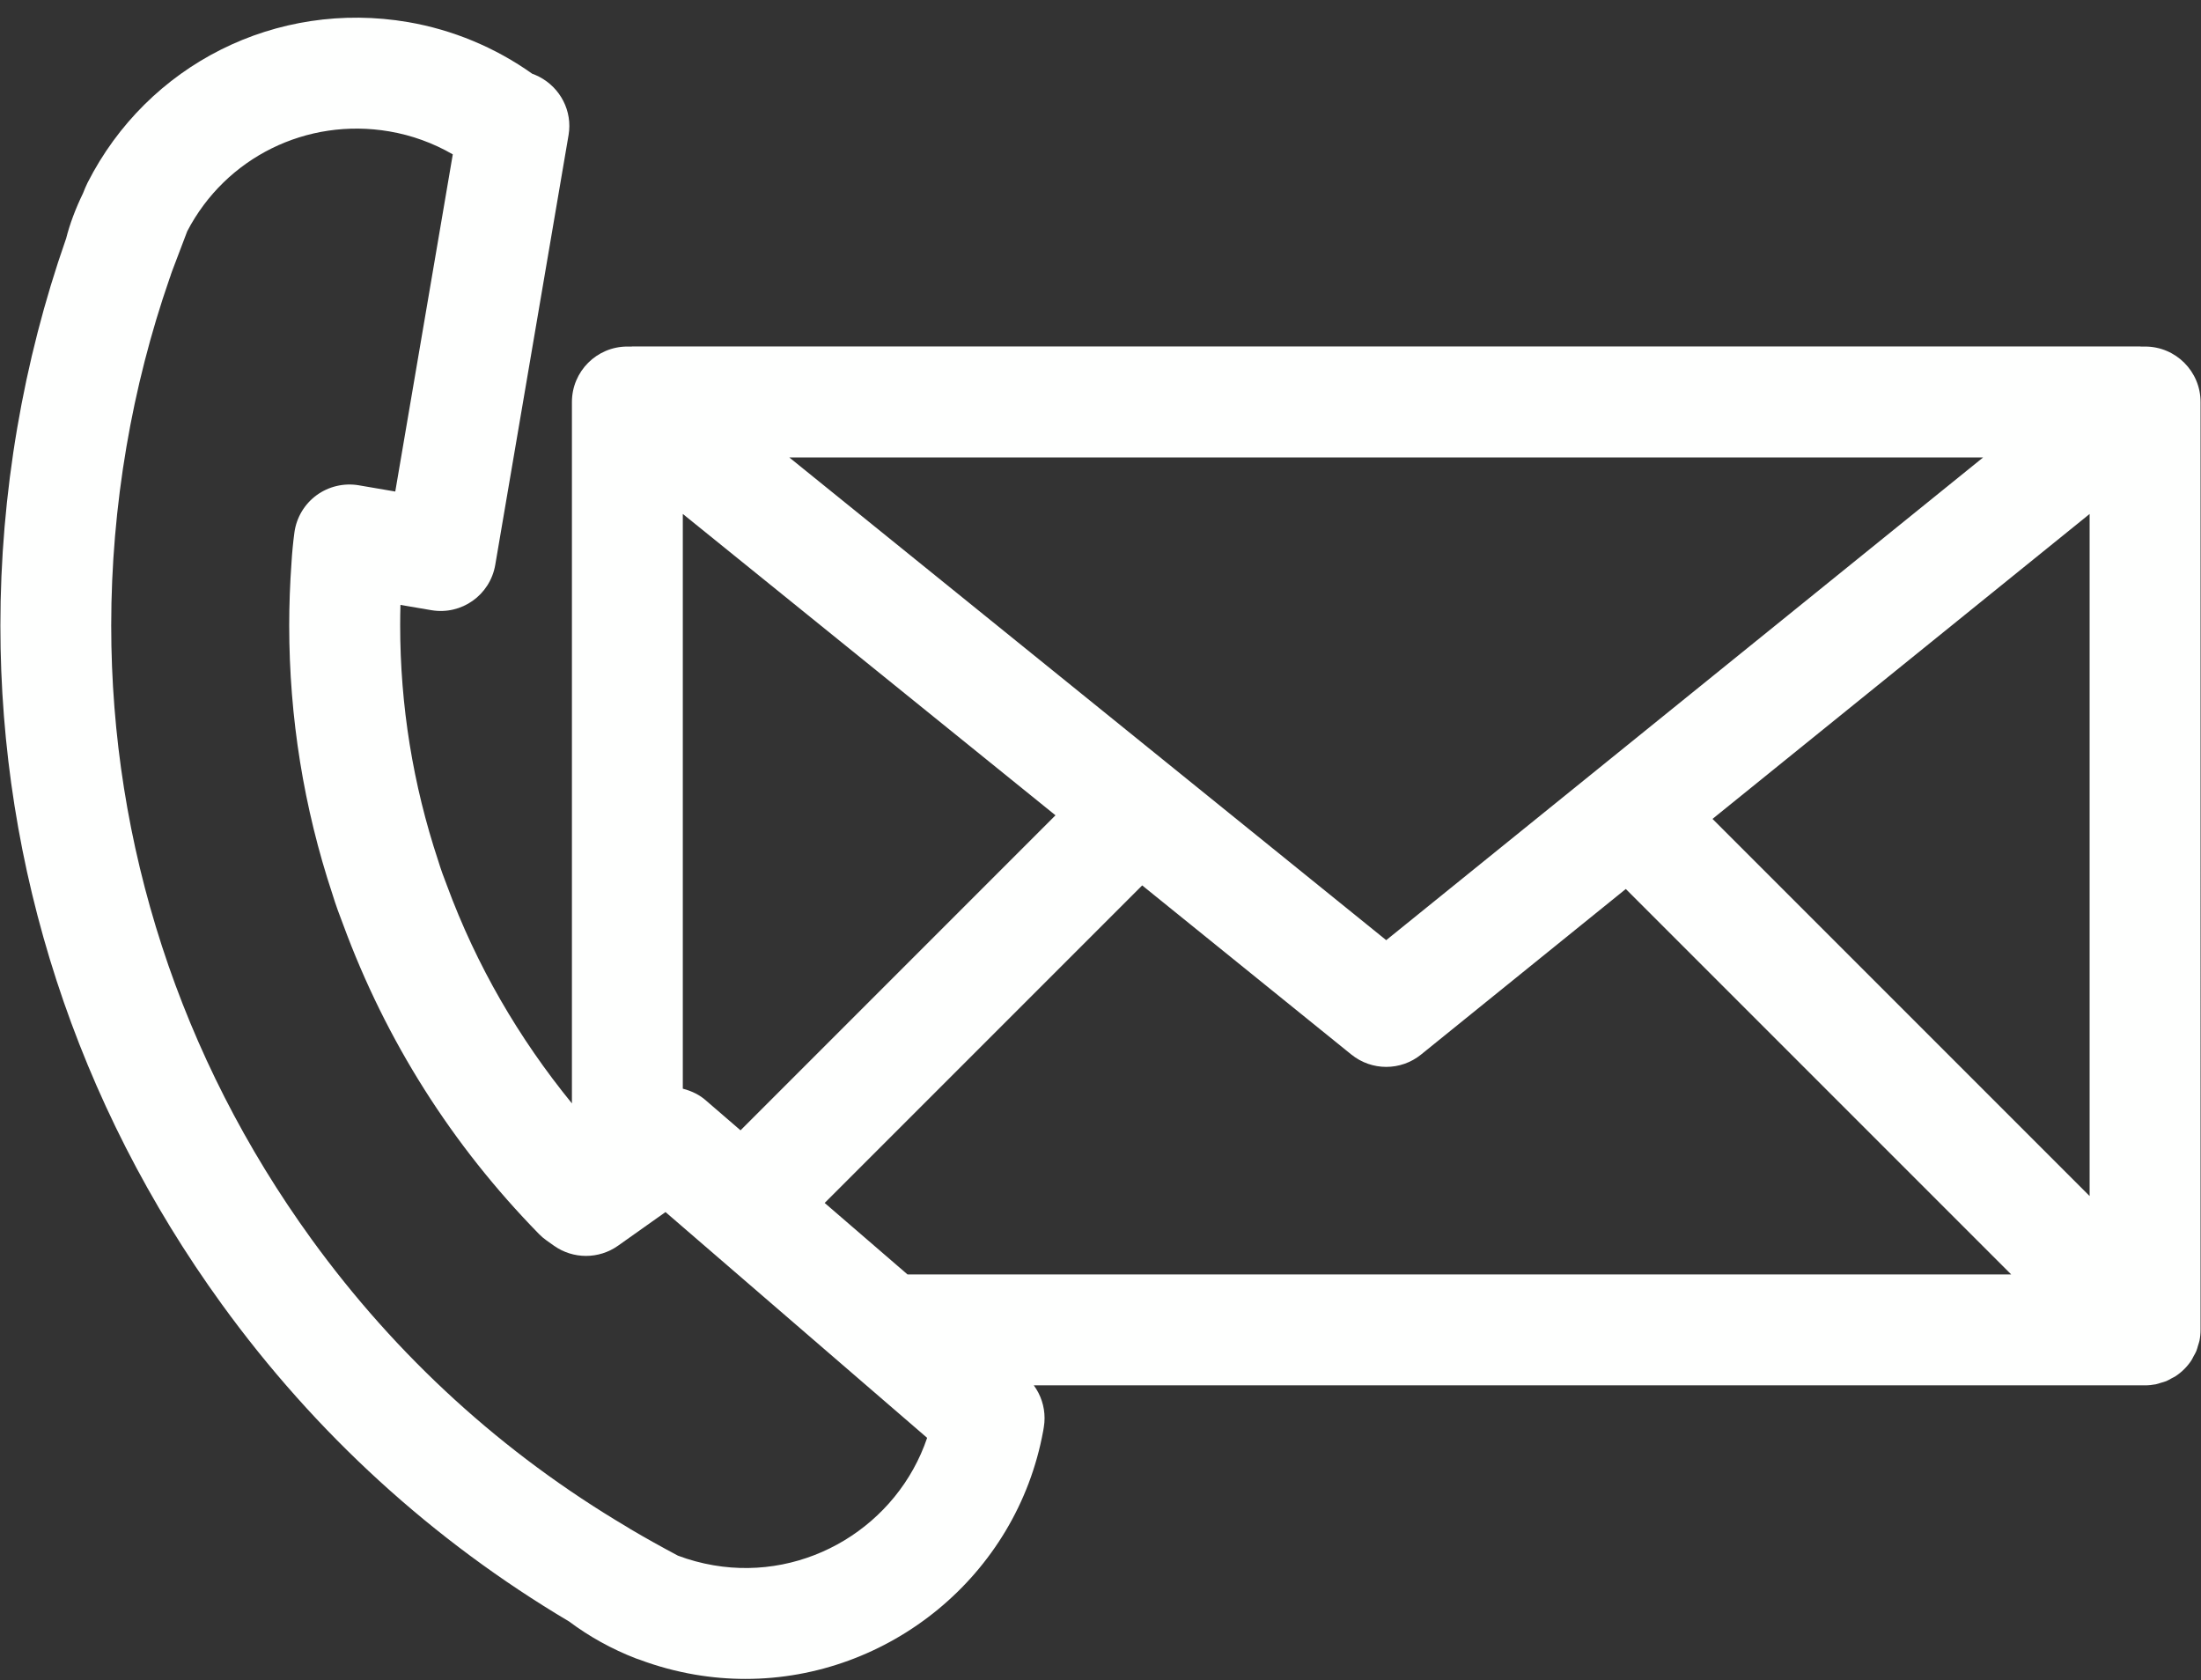 <?xml version="1.0" encoding="UTF-8" standalone="no"?><svg xmlns="http://www.w3.org/2000/svg" xmlns:xlink="http://www.w3.org/1999/xlink" fill="#fefffe" height="60.6" preserveAspectRatio="xMidYMid meet" version="1" viewBox="10.3 19.4 79.4 60.6" width="79.4" zoomAndPan="magnify"><rect x="10.3" y="19.4" width="79.4" height="60.6" fill="#333333" stroke="none"/><g id="change1_1"><path d="M16.485,29.249c-0.005,0.015-0.01,0.029-0.015,0.043c0.008-0.021,0.016-0.043,0.022-0.063 C16.489,29.236,16.487,29.242,16.485,29.249z"/><path d="M30.832,77.889c0.727,0.545,1.536,0.993,2.408,1.331c0.04,0.016,0.083,0.03,0.128,0.043 c0.642,0.242,1.315,0.423,2.002,0.541c0.612,0.104,1.221,0.155,1.824,0.155c5.16,0,9.78-3.708,10.738-8.942 c0.002-0.011,0.021-0.126,0.023-0.137c0.019-0.11,0.027-0.221,0.027-0.331c0-0.425-0.138-0.838-0.388-1.179h40.088 c0.131,0,0.262-0.014,0.392-0.039c0.059-0.012,0.114-0.034,0.171-0.051c0.068-0.02,0.137-0.036,0.203-0.063 c0.066-0.028,0.127-0.065,0.19-0.1c0.052-0.028,0.105-0.051,0.155-0.084c0.219-0.147,0.408-0.335,0.554-0.554 c0.033-0.049,0.055-0.102,0.083-0.153c0.035-0.063,0.073-0.124,0.101-0.192c0.027-0.066,0.043-0.134,0.063-0.202 c0.017-0.057,0.039-0.112,0.051-0.171c0.026-0.129,0.039-0.26,0.039-0.392V33.9c0-1.104-0.896-2-2-2H87.53 c-0.01,0-0.018-0.004-0.028-0.004H33.113c-0.01,0-0.018,0.004-0.028,0.004h-0.153c-1.104,0-2,0.896-2,2V59.2 c-1.919-2.354-3.445-4.974-4.51-7.864c-0.107-0.275-0.214-0.561-0.314-0.89c-0.912-2.75-1.372-5.593-1.372-8.494 c0-0.244,0.003-0.488,0.01-0.733l1.114,0.19c1.091,0.187,2.12-0.546,2.306-1.633l2.625-15.388c0-0.002,0-0.004,0.001-0.007 l0.02-0.116c0.143-0.856-0.292-1.697-1.062-2.097c-0.082-0.042-0.165-0.078-0.25-0.108c-1.333-0.947-2.869-1.587-4.479-1.863 c-4.748-0.81-9.392,1.521-11.564,5.798c-0.016,0.032-0.071,0.153-0.085,0.186c-0.014,0.031-0.048,0.12-0.061,0.151l-0.011,0.028 c-0.277,0.572-0.479,1.11-0.614,1.641c-0.002,0.005-0.003,0.01-0.005,0.015c-0.002,0.006-0.004,0.012-0.007,0.019h0 c-0.767,2.191-1.357,4.48-1.753,6.803c-0.406,2.38-0.607,4.762-0.607,7.126c-0.001,8.74,2.738,17.234,7.984,24.475 C21.682,71.109,25.9,74.962,30.832,77.889z M34.932,37.938l13.444,10.87L37.014,60.171l-1.237-1.067 c-0.232-0.21-0.525-0.352-0.845-0.435V37.938z M85.682,62.542L72.078,48.938l13.604-10.999V62.542z M81.841,35.9L60.307,53.312 L38.773,35.9H81.841z M51.504,51.337l7.546,6.101c0.367,0.296,0.812,0.445,1.257,0.445s0.891-0.148,1.257-0.445l7.386-5.972 L82.854,65.37H43.039l-2.989-2.579L51.504,51.337z M14.862,35.51c0.353-2.071,0.876-4.111,1.554-6.064 c0.021-0.05,0.036-0.102,0.053-0.153c-0.003,0.007-0.005,0.013-0.007,0.02c0.002-0.007,0.004-0.014,0.006-0.021 c0.005-0.014,0.011-0.029,0.016-0.043c0.008-0.025,0.019-0.049,0.026-0.074l0.544-1.433c1.388-2.665,4.313-4.111,7.292-3.602 c0.805,0.137,1.581,0.419,2.288,0.828l-2.075,12.162l-1.32-0.226c-0.535-0.089-1.083,0.04-1.522,0.361 c-0.437,0.322-0.725,0.808-0.797,1.346c-0.049,0.367-0.084,0.736-0.104,1.079c-0.055,0.76-0.083,1.517-0.083,2.272 c0,3.313,0.525,6.575,1.561,9.696c0.115,0.376,0.255,0.758,0.386,1.094c1.544,4.192,3.92,7.946,7.062,11.158 c0.084,0.086,0.175,0.164,0.273,0.233l0.268,0.19c0.692,0.491,1.62,0.491,2.313,0l1.712-1.213l9.438,8.144 c-1.069,3.158-4.331,5.175-7.704,4.597c-0.444-0.076-0.876-0.193-1.286-0.348c-0.585-0.311-1.159-0.63-1.73-0.967 c-0.002-0.001-0.004-0.002-0.005-0.004c-0.034-0.022-0.067-0.044-0.102-0.064c-4.48-2.65-8.311-6.145-11.385-10.386 c-4.745-6.549-7.223-14.231-7.222-22.136C14.313,39.816,14.495,37.662,14.862,35.51z"/></g></svg>